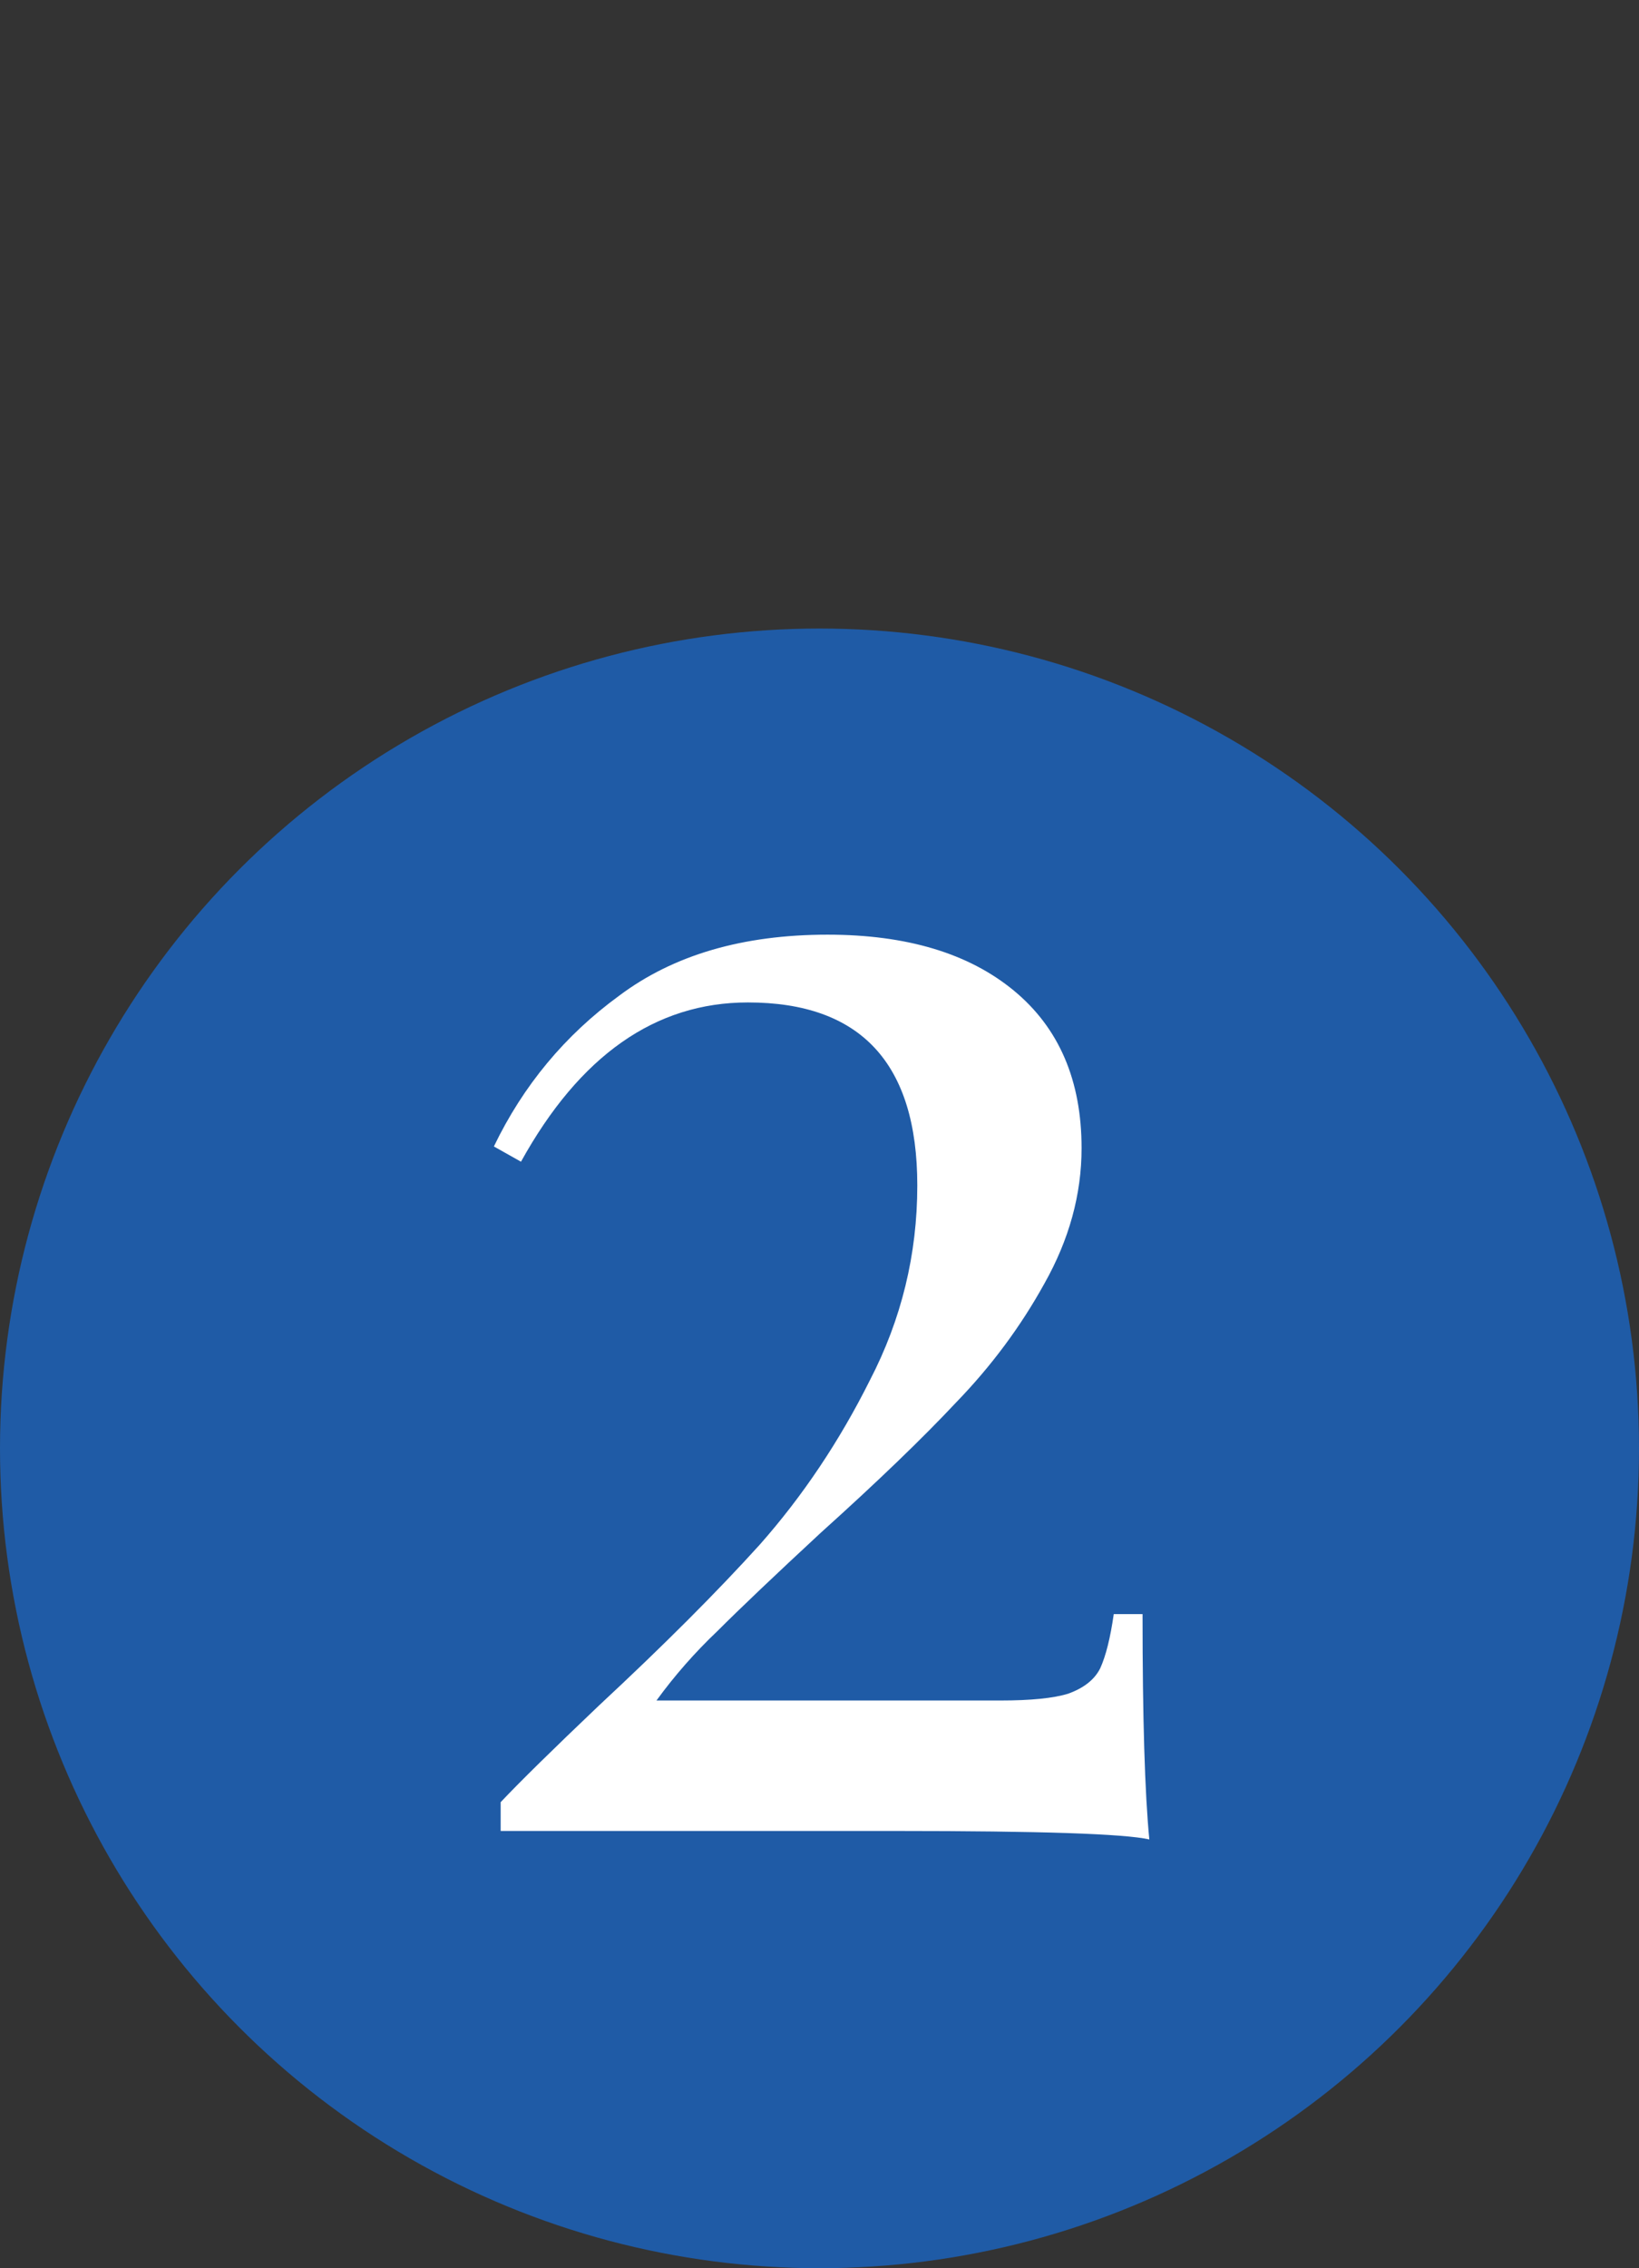 <svg width="60" height="83" viewBox="0 0 60 83" fill="none" xmlns="http://www.w3.org/2000/svg">
<rect x="0" y="0" width="60" height="83" fill="#333333" stroke="none"/>
<circle cx="30" cy="53" r="30" fill="#1F5BA6"/>
<path d="M30.294 34.202C33.187 34.202 35.461 34.884 37.114 36.248C38.767 37.612 39.594 39.534 39.594 42.014C39.594 43.709 39.139 45.362 38.23 46.974C37.362 48.545 36.287 49.991 35.006 51.314C33.766 52.637 32.113 54.228 30.046 56.088C28.351 57.659 27.091 58.857 26.264 59.684C25.437 60.469 24.693 61.317 24.032 62.226H36.618C37.734 62.226 38.561 62.143 39.098 61.978C39.677 61.771 40.069 61.461 40.276 61.048C40.483 60.593 40.648 59.932 40.772 59.064H41.826C41.826 62.867 41.909 65.615 42.074 67.31C41.165 67.103 38.085 67 32.836 67H18.328V65.946C19.031 65.202 20.229 64.024 21.924 62.412C24.28 60.221 26.243 58.258 27.814 56.522C29.385 54.745 30.728 52.74 31.844 50.508C33.001 48.276 33.58 45.899 33.58 43.378C33.58 38.914 31.513 36.682 27.38 36.682C23.991 36.682 21.221 38.625 19.072 42.51L18.08 41.952C19.155 39.72 20.684 37.881 22.668 36.434C24.652 34.946 27.194 34.202 30.294 34.202Z" fill="white"/>
</svg>
